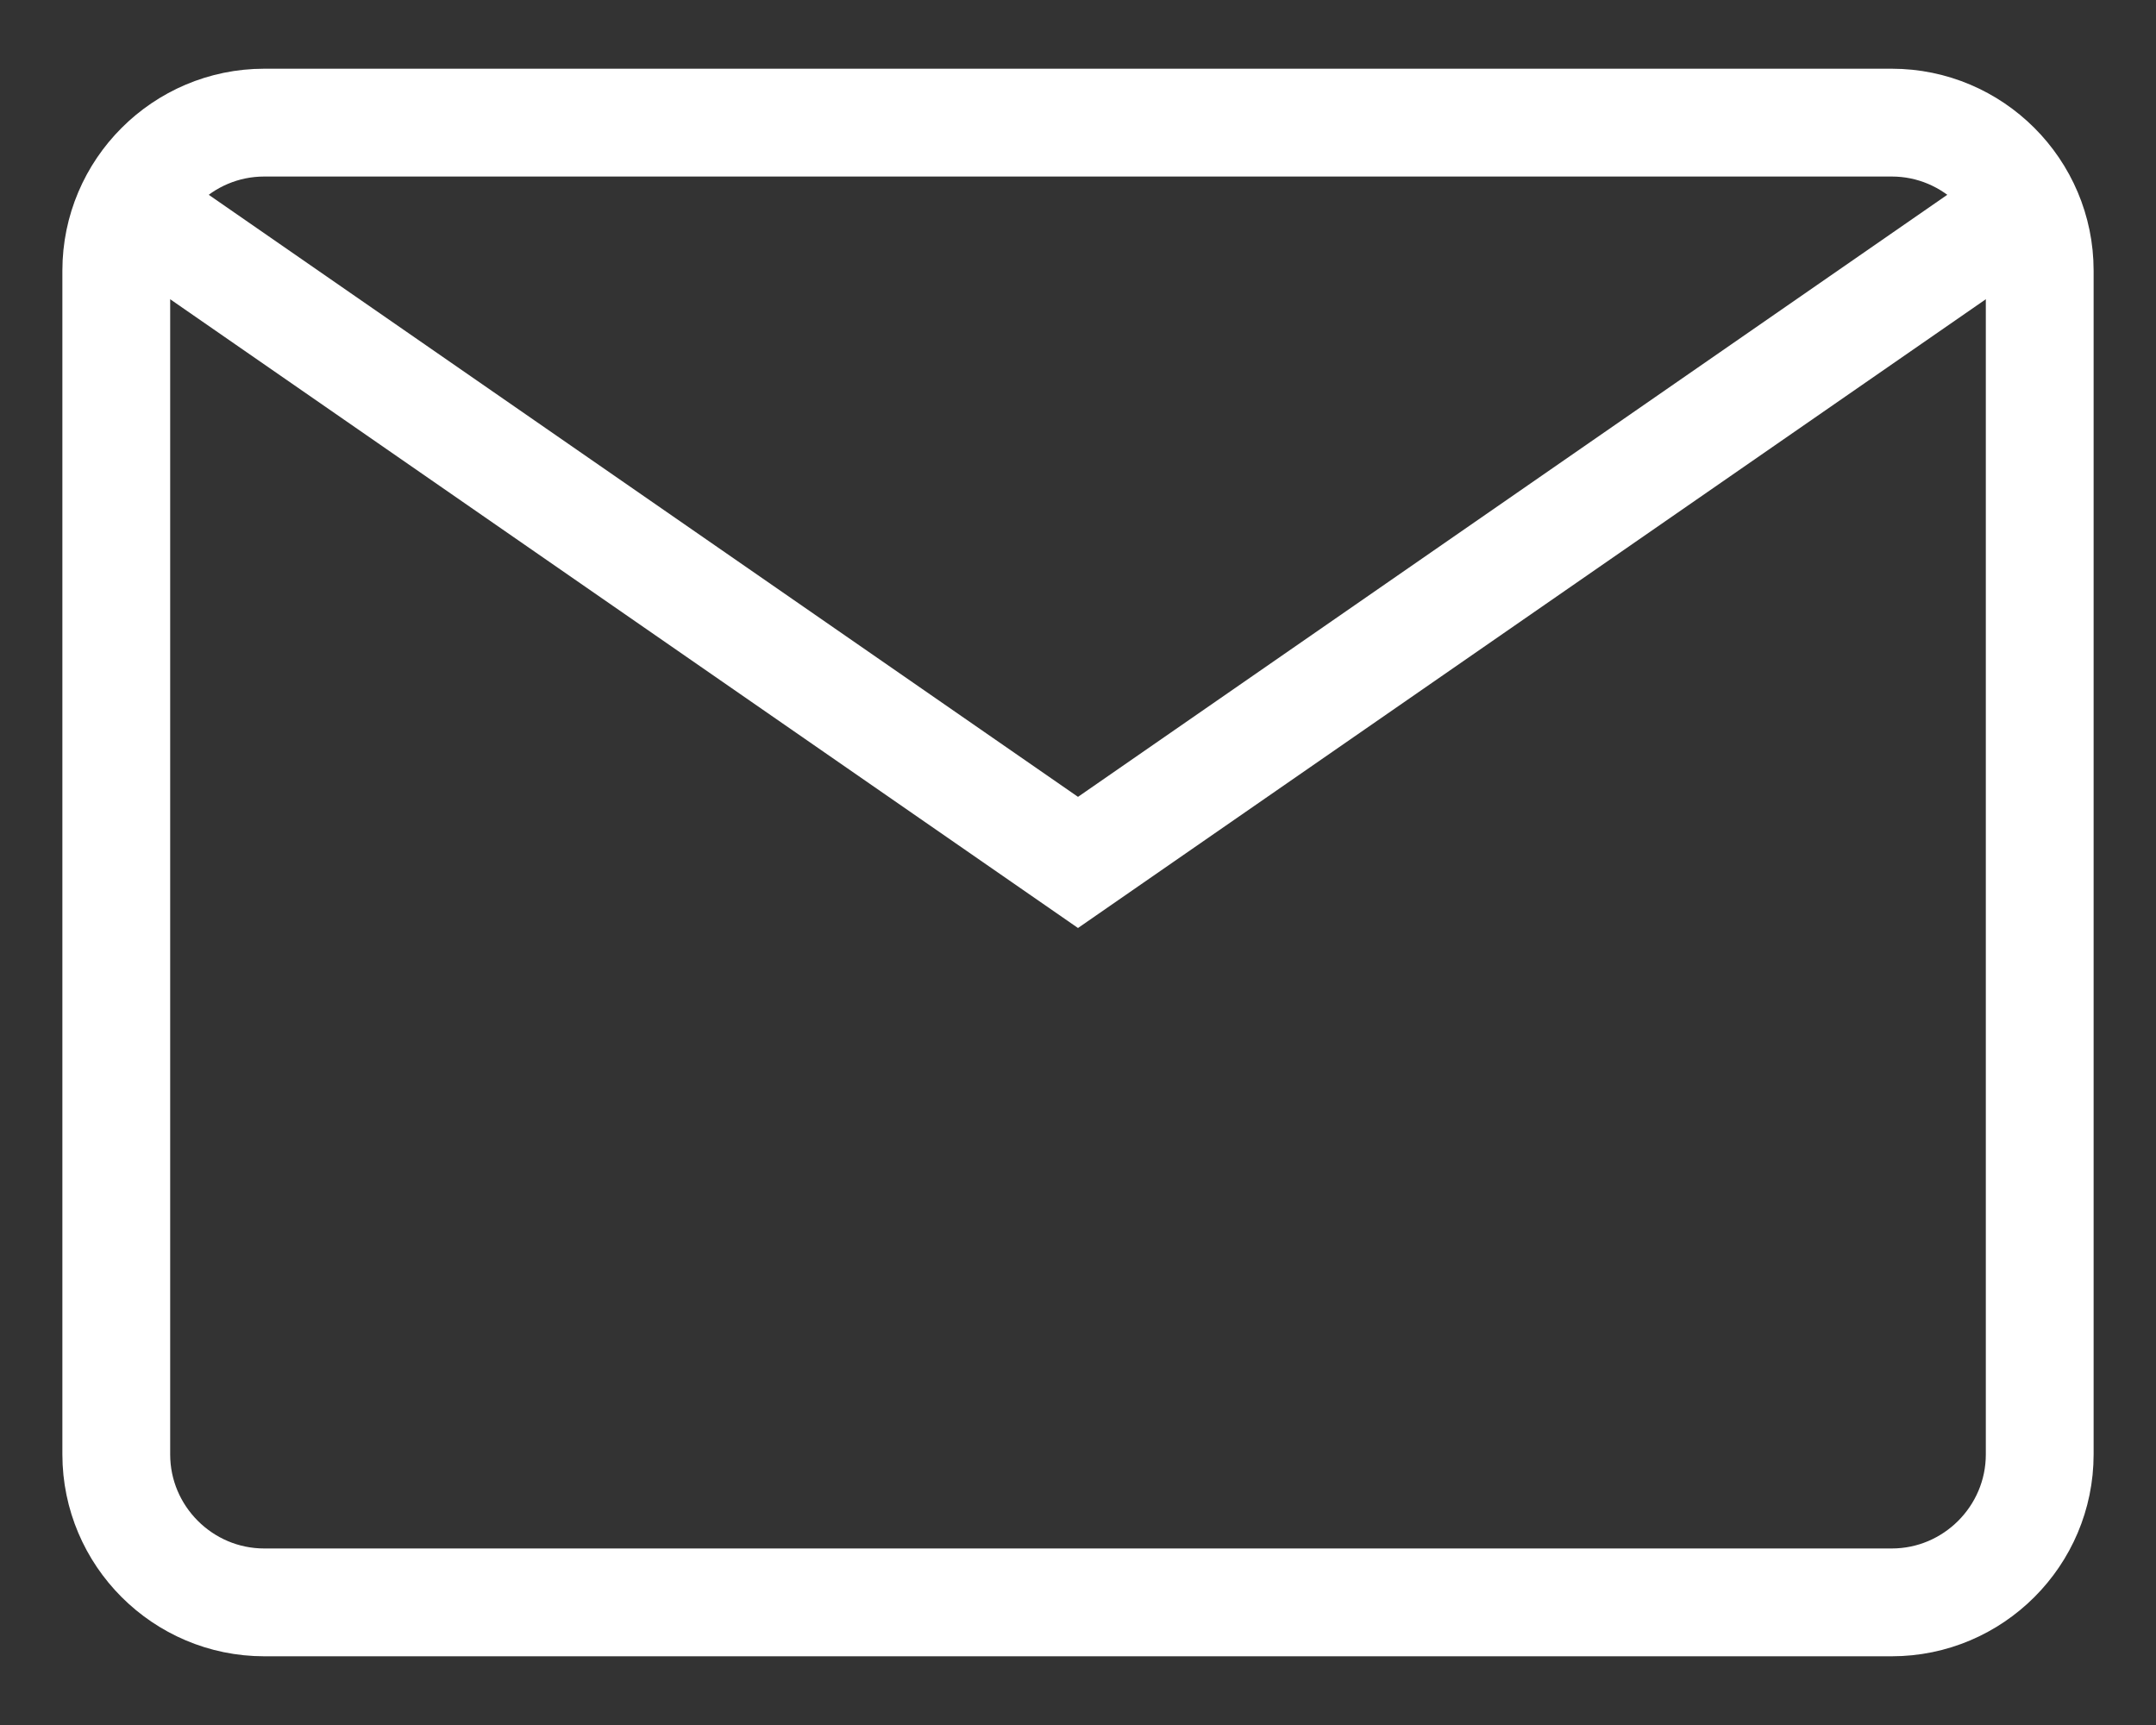 <svg width="30" height="24" viewBox="0 0 30 24" fill="none" xmlns="http://www.w3.org/2000/svg">
<rect x="0" y="0" width="30" height="24" fill="#333333" stroke="none"/>
<g clip-path="url(#clip0_2731_24711)">
<path d="M26.323 22.294H3.677C2.543 22.294 1.618 21.369 1.618 20.235V3.765C1.618 2.631 2.543 1.706 3.677 1.706H26.323C27.457 1.706 28.382 2.631 28.382 3.765V20.235C28.382 21.369 27.457 22.294 26.323 22.294Z" stroke="white" stroke-width="1.5" stroke-miterlimit="10"/>
<path d="M2.342 3.233L15 11.999L27.658 3.233" stroke="white" stroke-width="1.5" stroke-miterlimit="10"/>
</g>
<defs>
<clipPath id="clip0_2731_24711">
<rect width="30" height="24" fill="white"/>
</clipPath>
</defs>
</svg>
